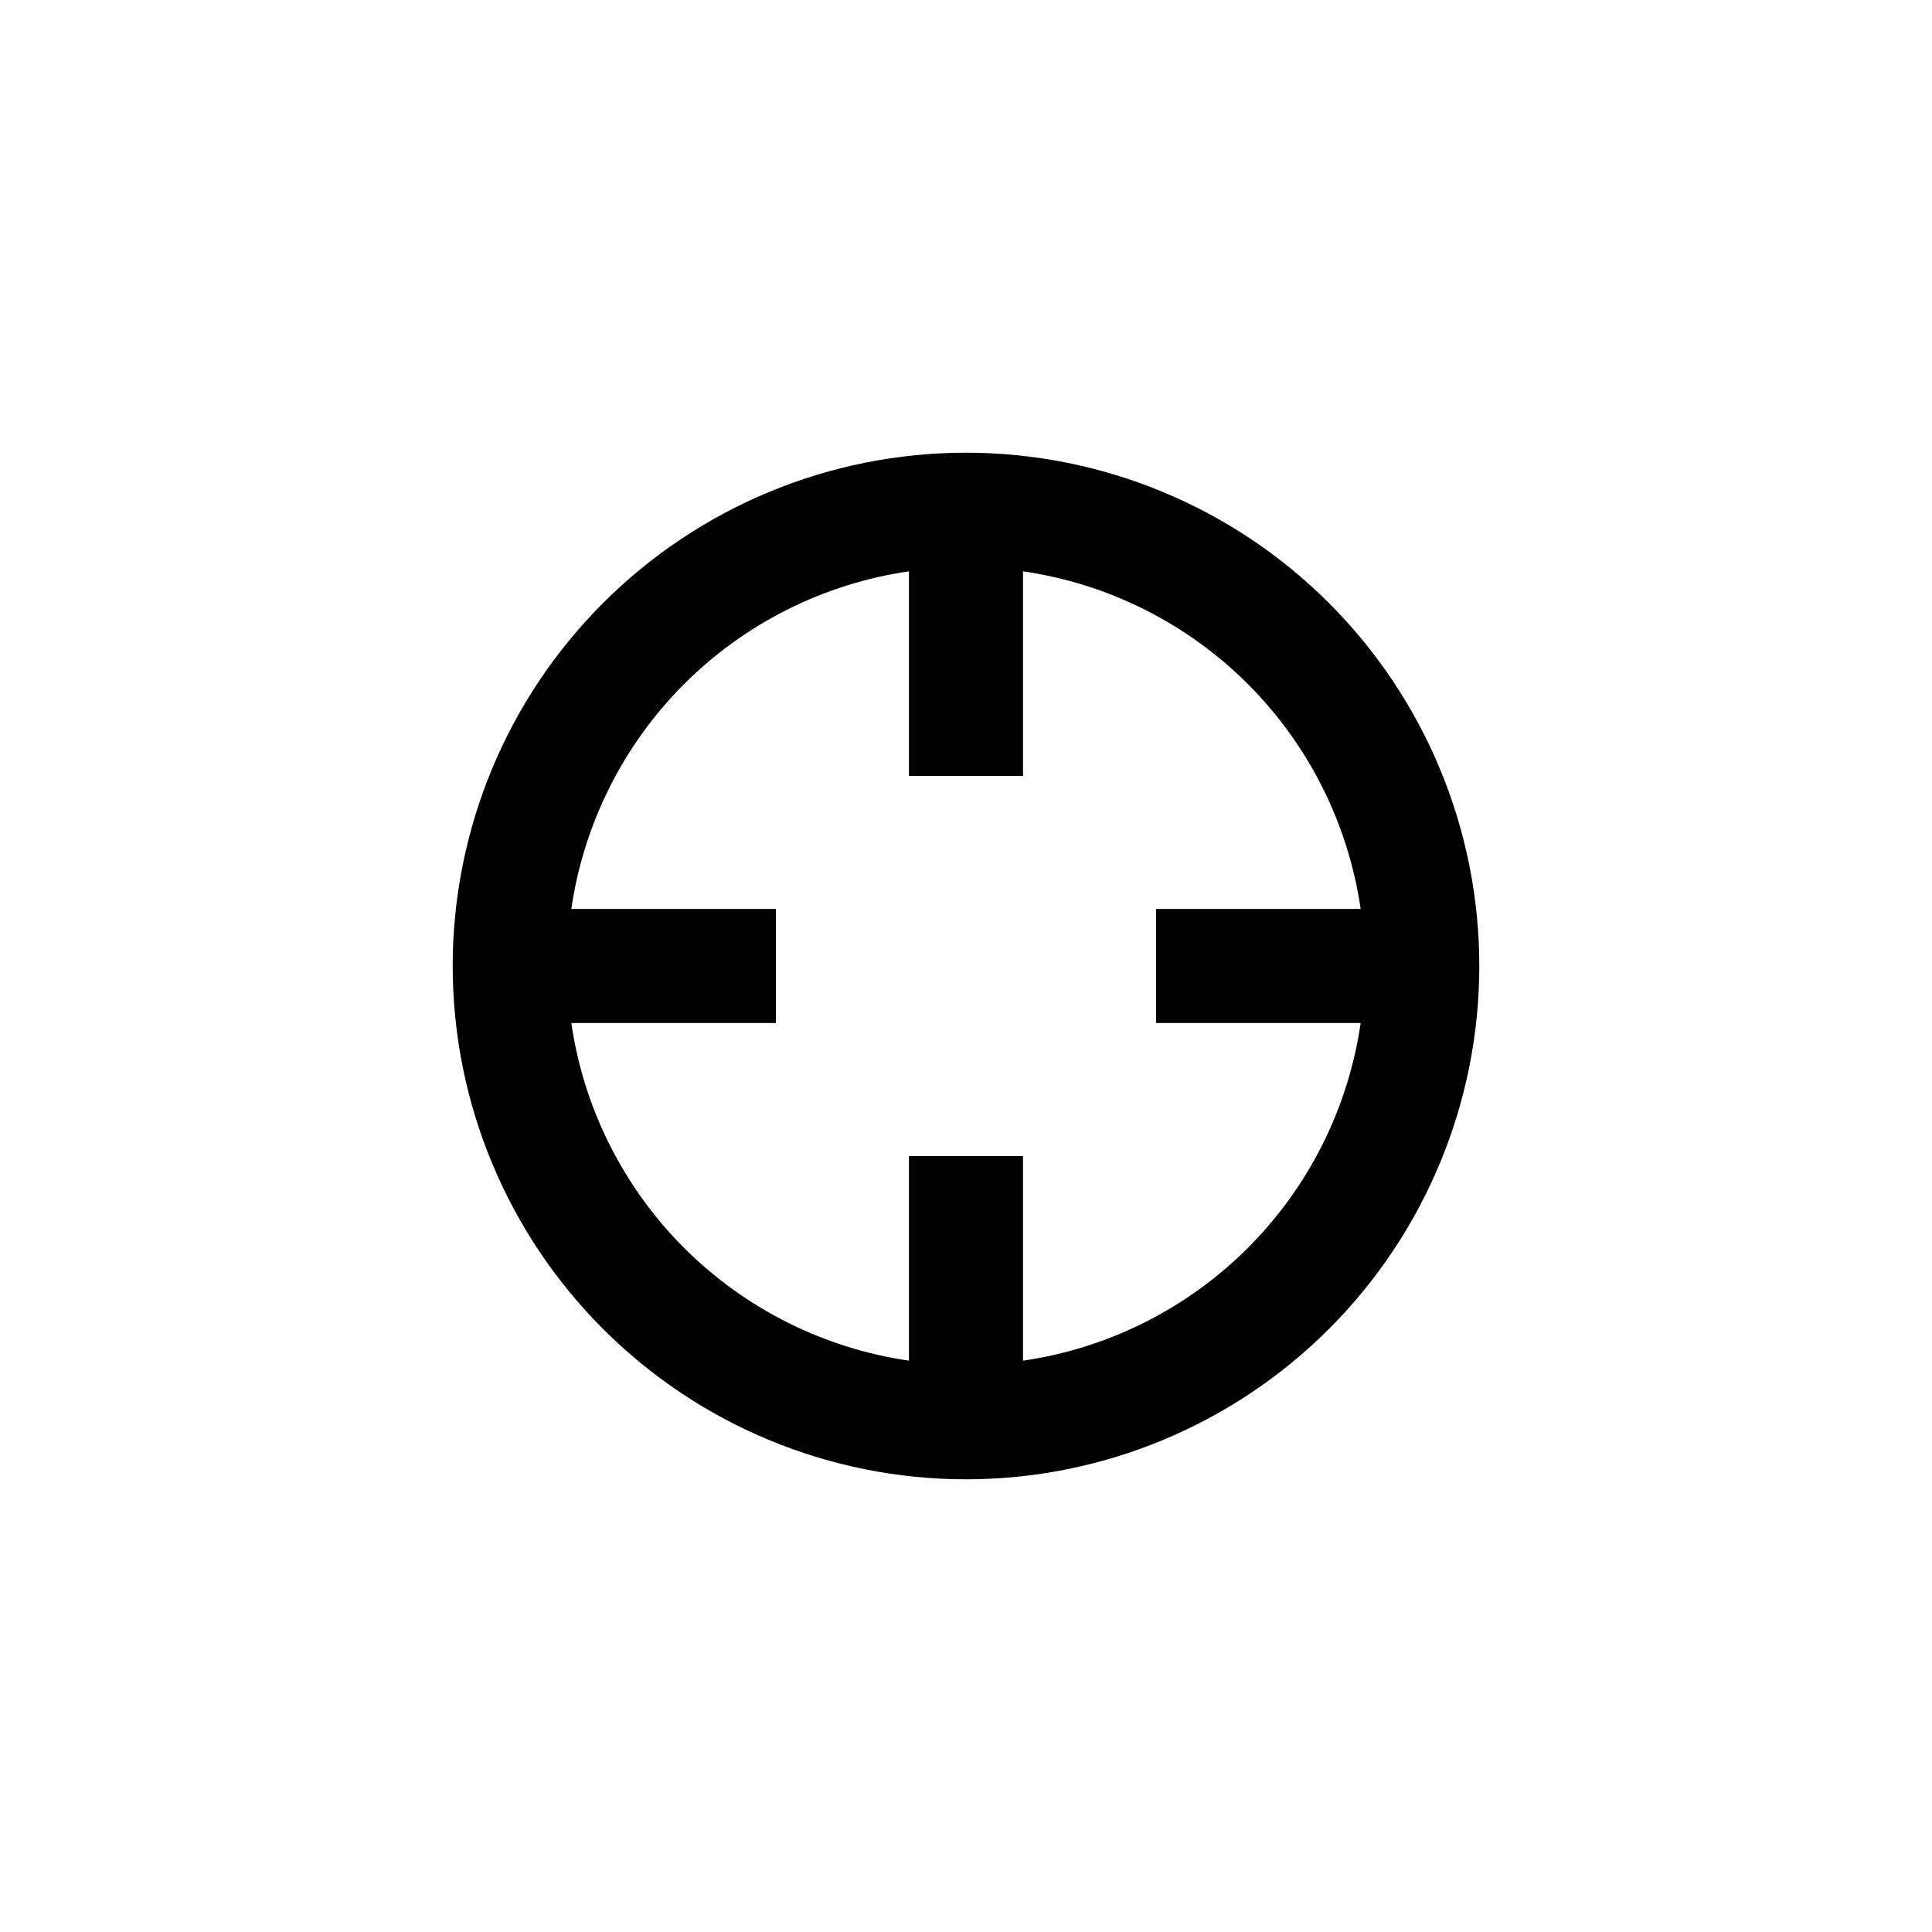 <?xml version="1.0" encoding="UTF-8"?>
<!-- Uploaded to: ICON Repo, www.svgrepo.com, Generator: ICON Repo Mixer Tools -->
<svg fill="#000000" width="800px" height="800px" version="1.1" viewBox="144 144 512 512" xmlns="http://www.w3.org/2000/svg">
 <path d="m400 263.97c-36.078 0-70.68 14.332-96.188 39.844-25.512 25.508-39.844 60.109-39.844 96.188 0 36.074 14.332 70.676 39.844 96.184 25.508 25.512 60.109 39.844 96.188 39.844 36.074 0 70.676-14.332 96.184-39.844 25.512-25.508 39.844-60.109 39.844-96.184 0-36.078-14.332-70.68-39.844-96.188-25.508-25.512-60.109-39.844-96.184-39.844zm15.113 240.62v-54.211h-30.23v54.211c-22.562-3.281-43.465-13.766-59.59-29.887-16.121-16.125-26.605-37.027-29.887-59.59h54.211v-30.23h-54.211c3.281-22.562 13.766-43.465 29.887-59.59 16.125-16.121 37.027-26.605 59.59-29.887v54.211h30.23v-54.211c22.562 3.281 43.465 13.766 59.59 29.887 16.121 16.125 26.605 37.027 29.887 59.59h-54.211v30.23h54.211c-3.281 22.562-13.766 43.465-29.887 59.59-16.125 16.121-37.027 26.605-59.59 29.887z"/>
</svg>